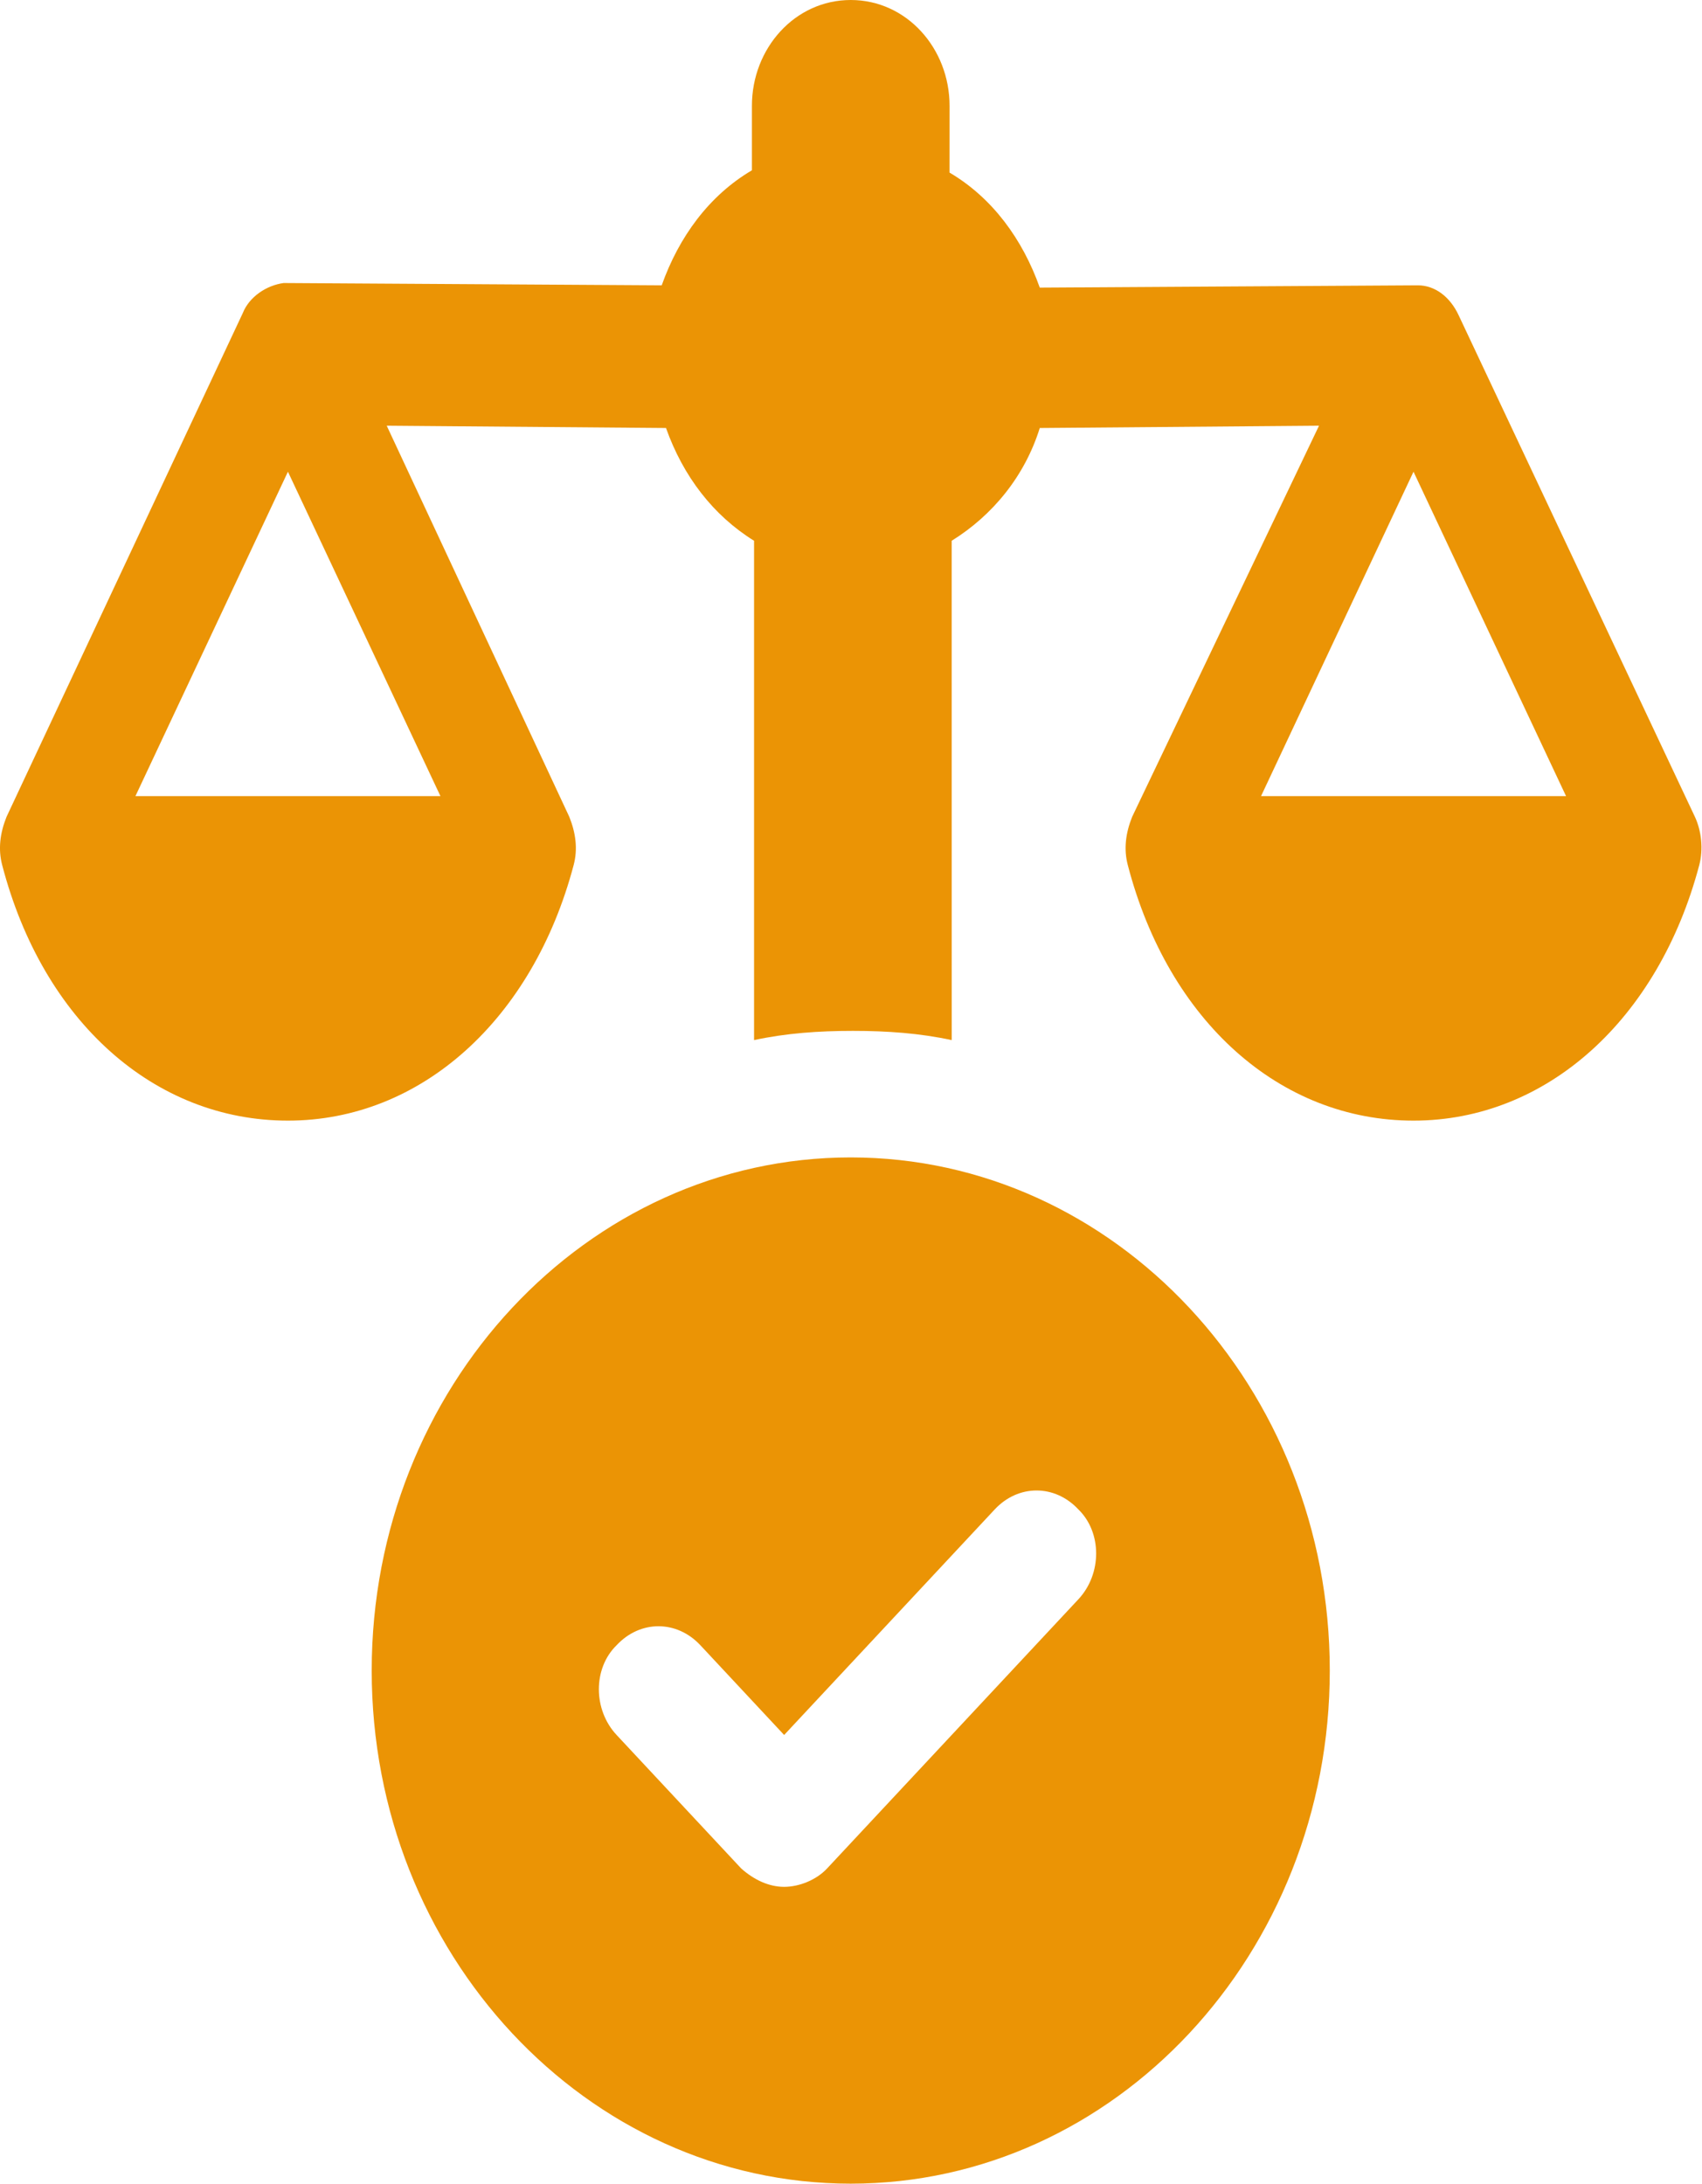 <svg width="46" height="59" viewBox="0 0 46 59" fill="none" xmlns="http://www.w3.org/2000/svg">
<path d="M45.809 22.071L39.423 8.518C39.191 8.02 38.784 7.709 38.319 7.709L28.102 7.771C27.637 6.465 26.824 5.347 25.663 4.663L25.664 2.86C25.664 1.306 24.503 0 22.993 0C21.483 0 20.322 1.306 20.322 2.86V4.601C19.161 5.285 18.348 6.404 17.884 7.709L7.666 7.647C7.201 7.709 6.737 8.02 6.563 8.456L0.176 22.071C0.002 22.506 -0.056 22.941 0.06 23.377C1.163 27.604 4.182 30.278 7.782 30.278C11.381 30.278 14.4 27.542 15.503 23.377C15.62 22.941 15.561 22.506 15.387 22.071L10.452 11.502L18 11.564C18.464 12.87 19.277 13.927 20.38 14.611V28.102C21.251 27.915 22.122 27.853 23.051 27.853C23.98 27.853 24.851 27.915 25.722 28.102L25.721 14.611C26.824 13.927 27.695 12.87 28.102 11.564L35.649 11.502L30.598 22.071C30.424 22.506 30.366 22.941 30.482 23.377C31.585 27.604 34.604 30.278 38.203 30.278C41.803 30.278 44.822 27.542 45.925 23.377C46.041 22.941 45.983 22.444 45.809 22.071L45.809 22.071ZM11.904 21.511H3.66L7.782 12.745L11.904 21.511ZM34.082 21.511L38.203 12.745L42.326 21.511H34.082Z" fill="#EB9405"/>
<path d="M22.993 31.272C15.852 31.272 10.046 37.489 10.046 45.136C10.046 52.783 15.852 59 22.993 59C30.134 59 35.94 52.783 35.94 45.136C35.94 37.489 30.134 31.272 22.993 31.272ZM29.147 43.209L22.354 50.483C22.064 50.794 21.599 50.98 21.193 50.98C20.787 50.98 20.38 50.794 20.032 50.483L16.665 46.877C16.026 46.193 16.026 45.074 16.665 44.452C17.303 43.768 18.29 43.768 18.929 44.452L21.193 46.877L26.883 40.784C27.521 40.1 28.508 40.1 29.147 40.784C29.785 41.406 29.785 42.525 29.147 43.209L29.147 43.209Z" fill="#EB9405"/>
</svg>
